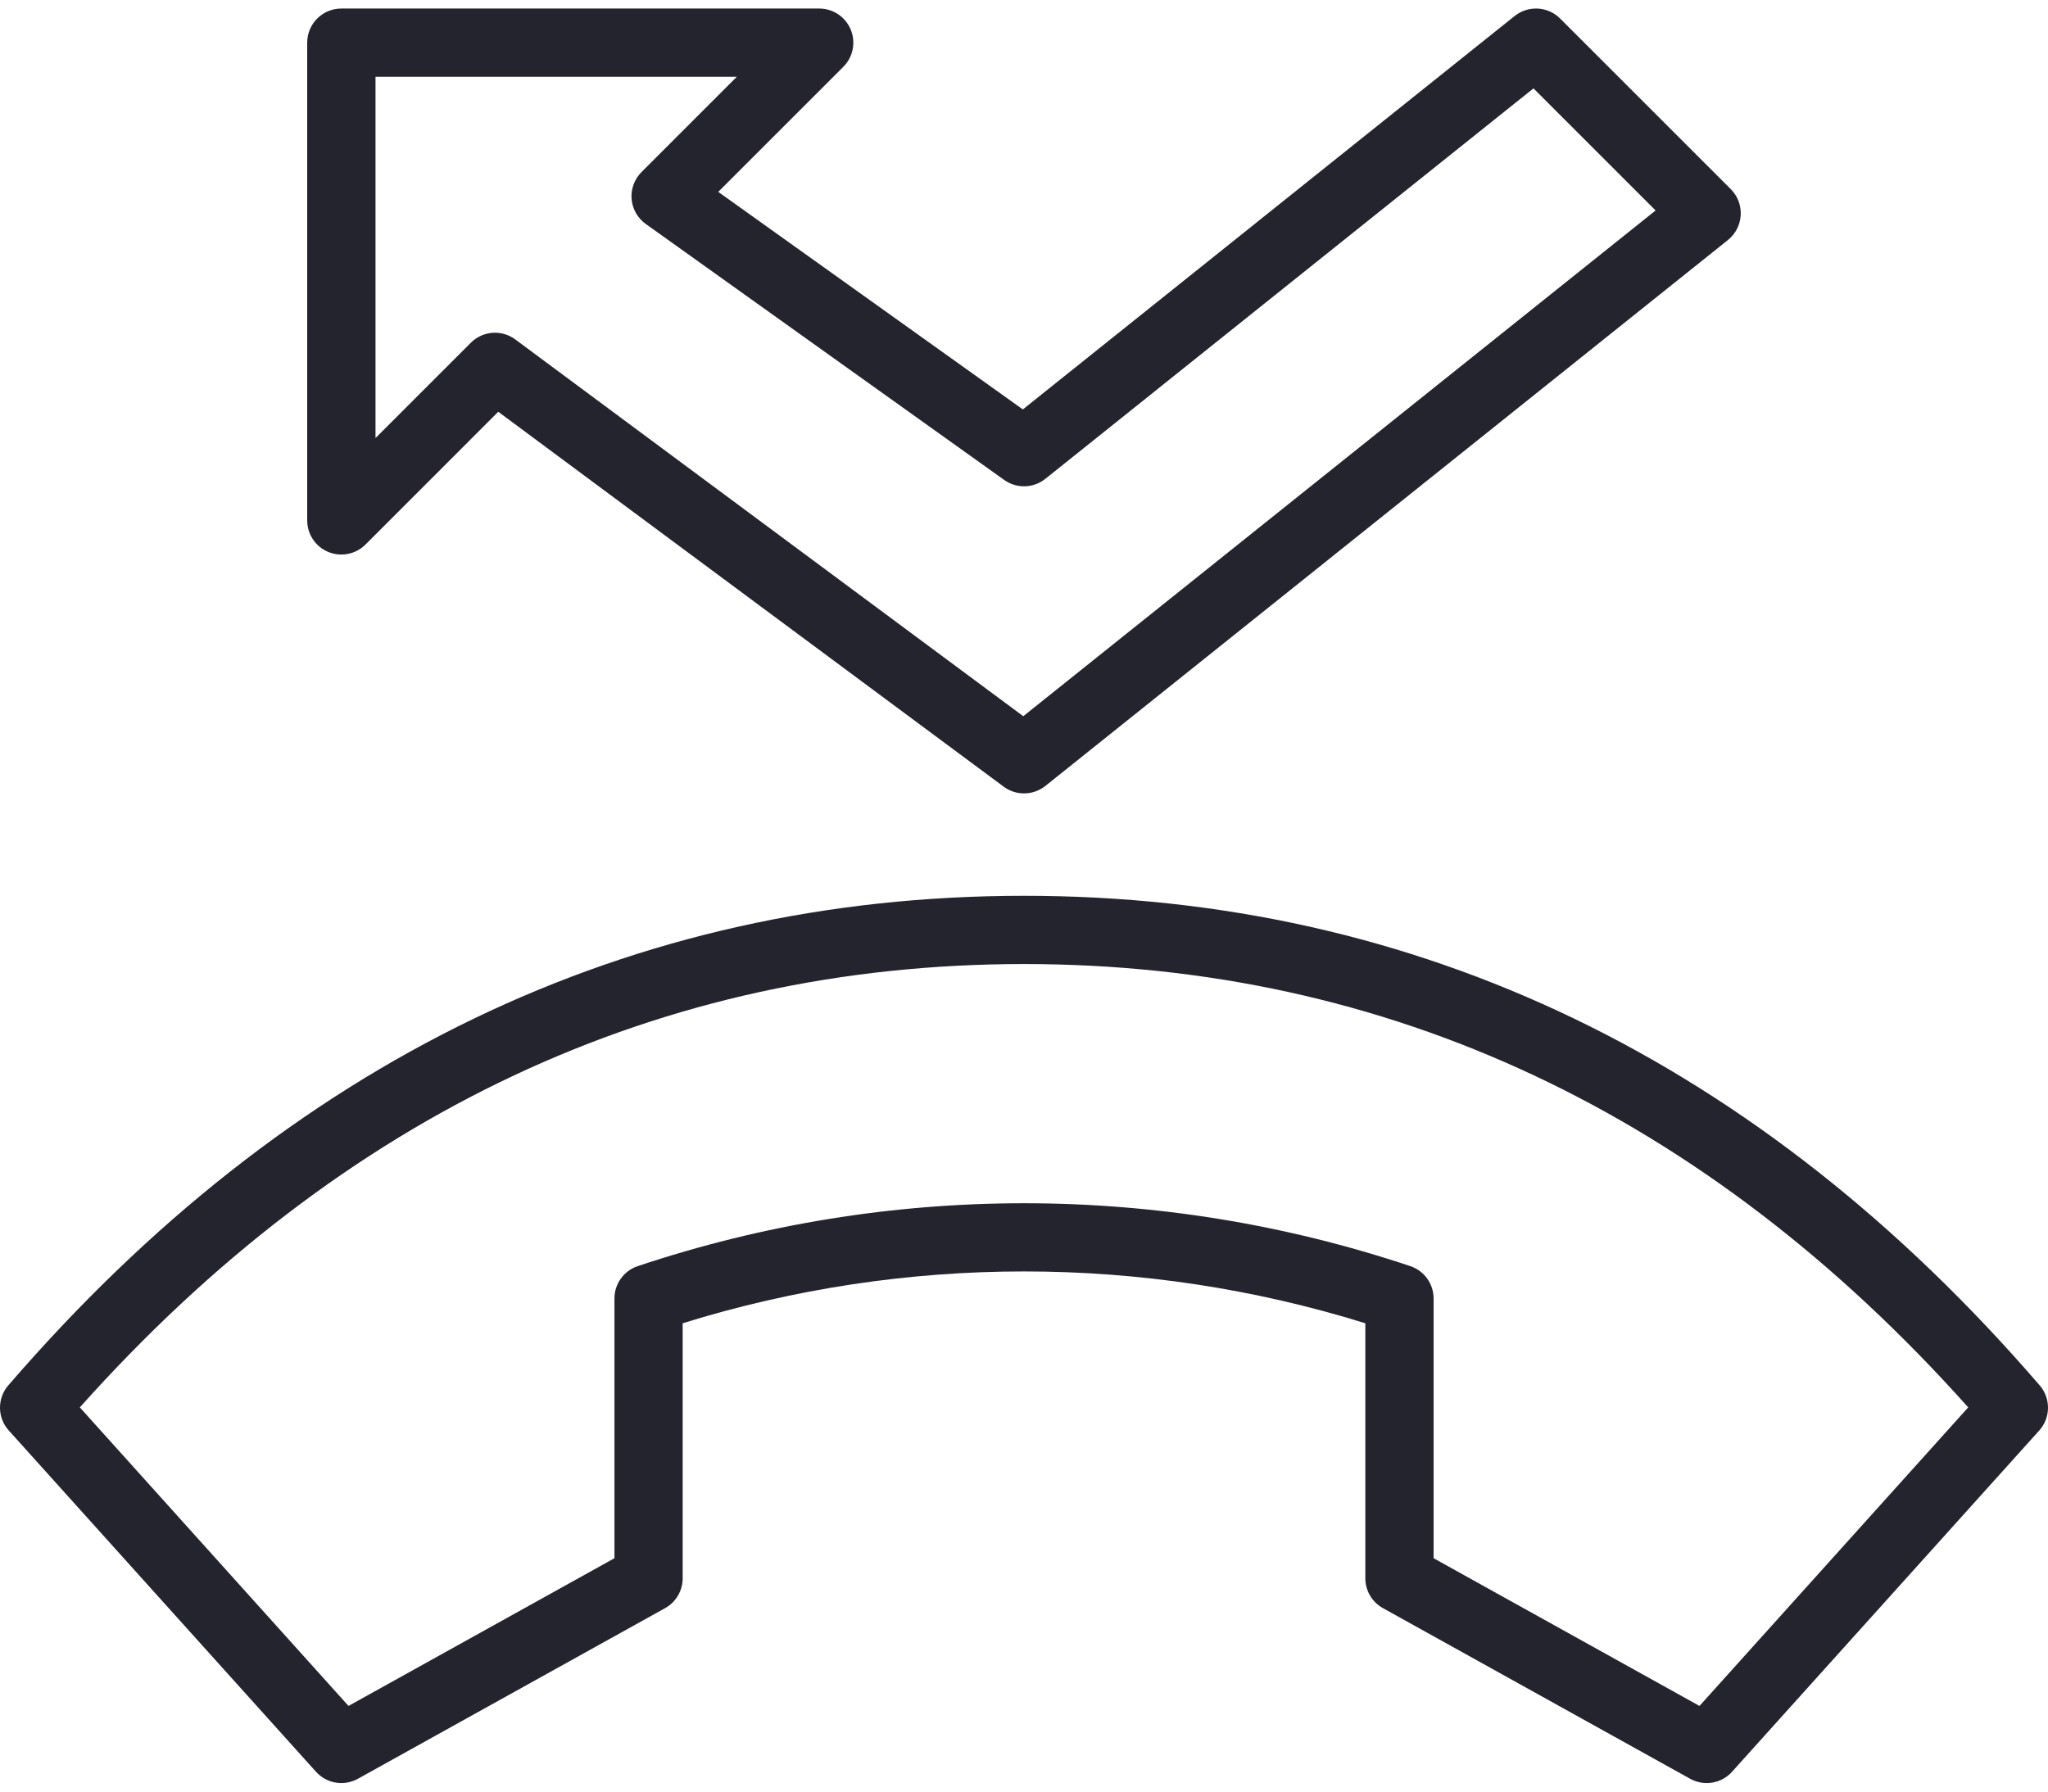 <svg width="48" height="42" viewBox="0 0 48 42" fill="none" xmlns="http://www.w3.org/2000/svg">
<path d="M47.806 32.478C41.239 24.862 33.229 21 24.001 21C14.772 21 6.763 24.861 0.194 32.478C-0.069 32.783 -0.064 33.236 0.206 33.535L7.406 41.535C7.655 41.813 8.063 41.88 8.389 41.699L15.589 37.699C15.843 37.558 16 37.29 16 37V31.021C21.21 29.401 26.79 29.401 32 31.021V37C32 37.29 32.158 37.558 32.412 37.699L39.612 41.699C39.938 41.88 40.346 41.813 40.595 41.535L47.795 33.535C48.064 33.236 48.069 32.783 47.806 32.478H47.806ZM39.832 39.992L33.6 36.529V30.44C33.6 30.097 33.381 29.791 33.055 29.682C27.179 27.716 20.822 27.716 14.946 29.682C14.62 29.791 14.401 30.097 14.401 30.44V36.529L8.168 39.992L1.871 32.993C8.031 26.096 15.474 22.6 24 22.6C32.527 22.6 39.97 26.096 46.13 32.993L39.832 39.992ZM7.694 12.939C7.993 13.063 8.337 12.994 8.566 12.766L11.678 9.653L23.524 18.442C23.815 18.658 24.216 18.651 24.5 18.425L40.5 5.625H40.5C40.677 5.482 40.786 5.271 40.798 5.044C40.811 4.817 40.726 4.595 40.565 4.434L36.565 0.434C36.277 0.146 35.819 0.121 35.5 0.375L23.973 9.598L16.834 4.498L19.766 1.566C19.994 1.337 20.063 0.993 19.939 0.694C19.815 0.395 19.524 0.2 19.2 0.2H8C7.558 0.2 7.2 0.559 7.2 1V12.2C7.2 12.524 7.395 12.816 7.694 12.939L7.694 12.939ZM8.801 1.8H17.269L15.035 4.034C14.869 4.201 14.784 4.432 14.803 4.666C14.823 4.9 14.944 5.114 15.136 5.251L23.535 11.251C23.826 11.459 24.221 11.449 24.5 11.225L35.941 2.072L38.803 4.934L23.983 16.79L12.078 7.958H12.078C11.759 7.721 11.316 7.754 11.035 8.035L8.801 10.269L8.801 1.8Z" fill="#24242E"/>
</svg>
